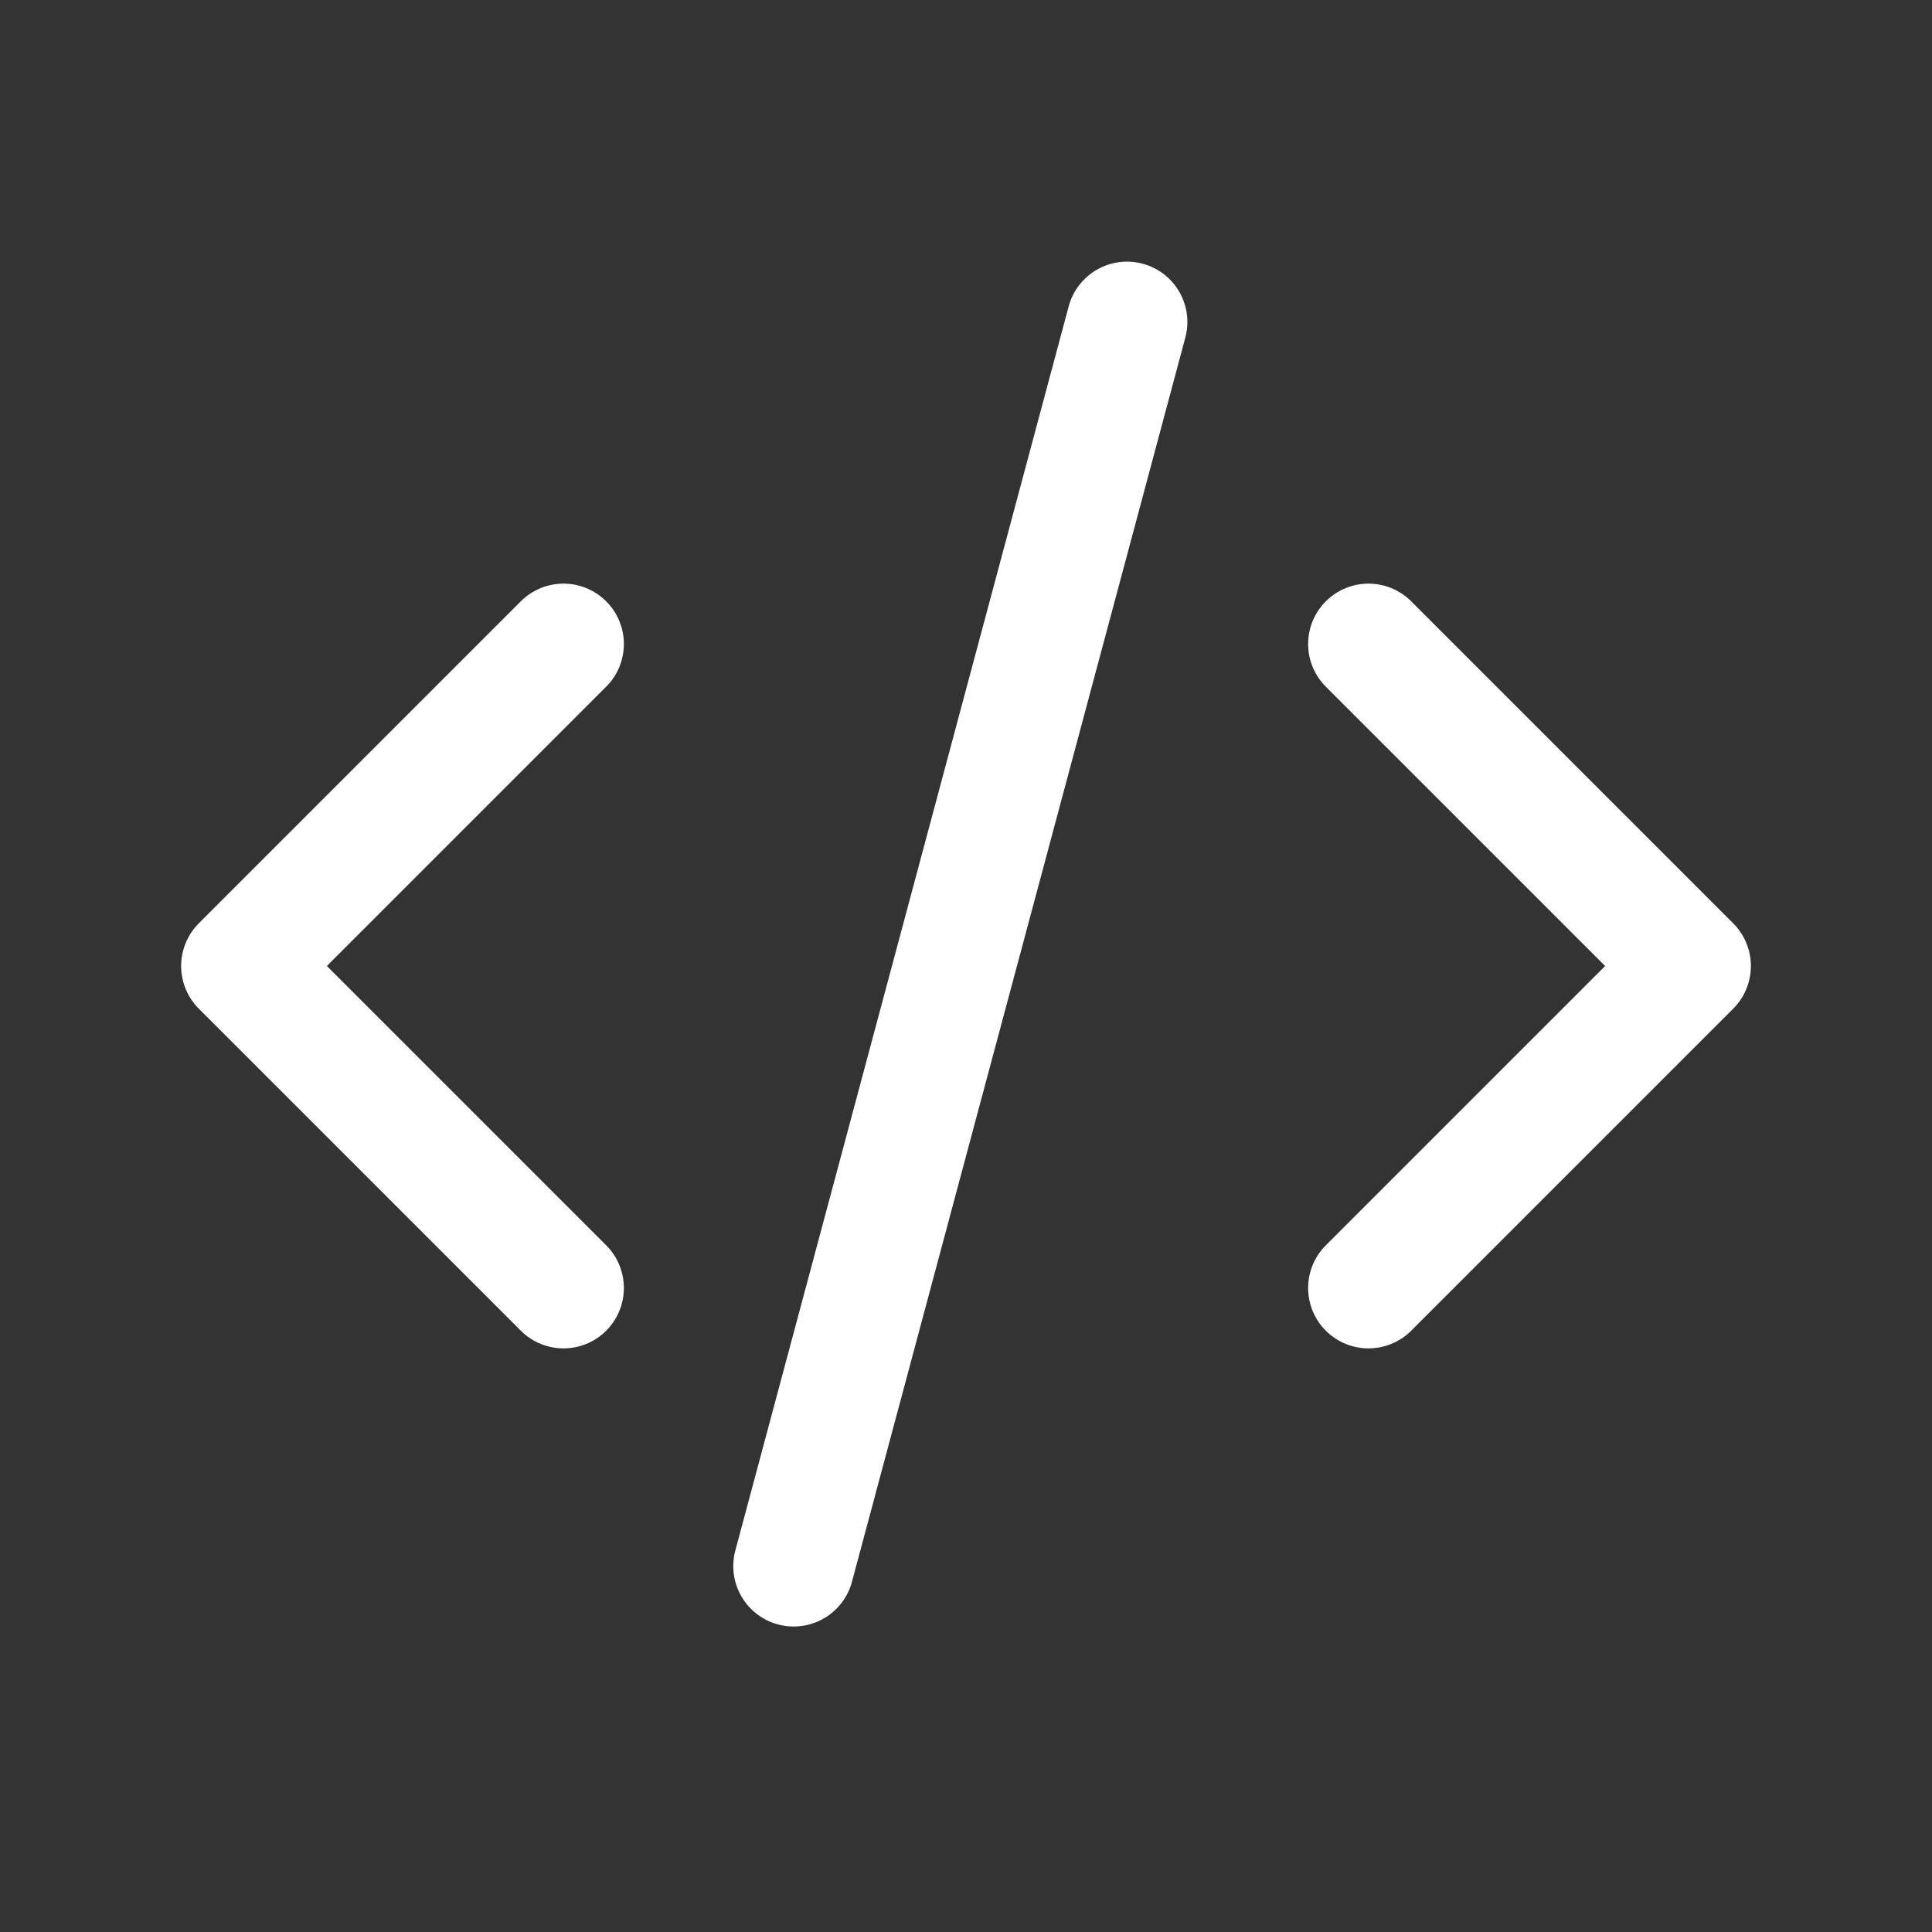 <?xml version="1.0" encoding="UTF-8"?>
<svg xmlns="http://www.w3.org/2000/svg" width="48" height="48" viewBox="0 0 48 48" fill="none">
  <rect x="0" y="0" width="48" height="48" fill="#333333" stroke="none"/>
  <path d="M14 16L6 24L14 32" stroke="white" stroke-width="3" stroke-linecap="round" stroke-linejoin="round"></path>
  <path d="M34 16L42 24L34 32" stroke="white" stroke-width="3" stroke-linecap="round" stroke-linejoin="round"></path>
  <path d="M28 8L19.718 38.91" stroke="white" stroke-width="3" stroke-linecap="round" stroke-linejoin="round"></path>
</svg>
